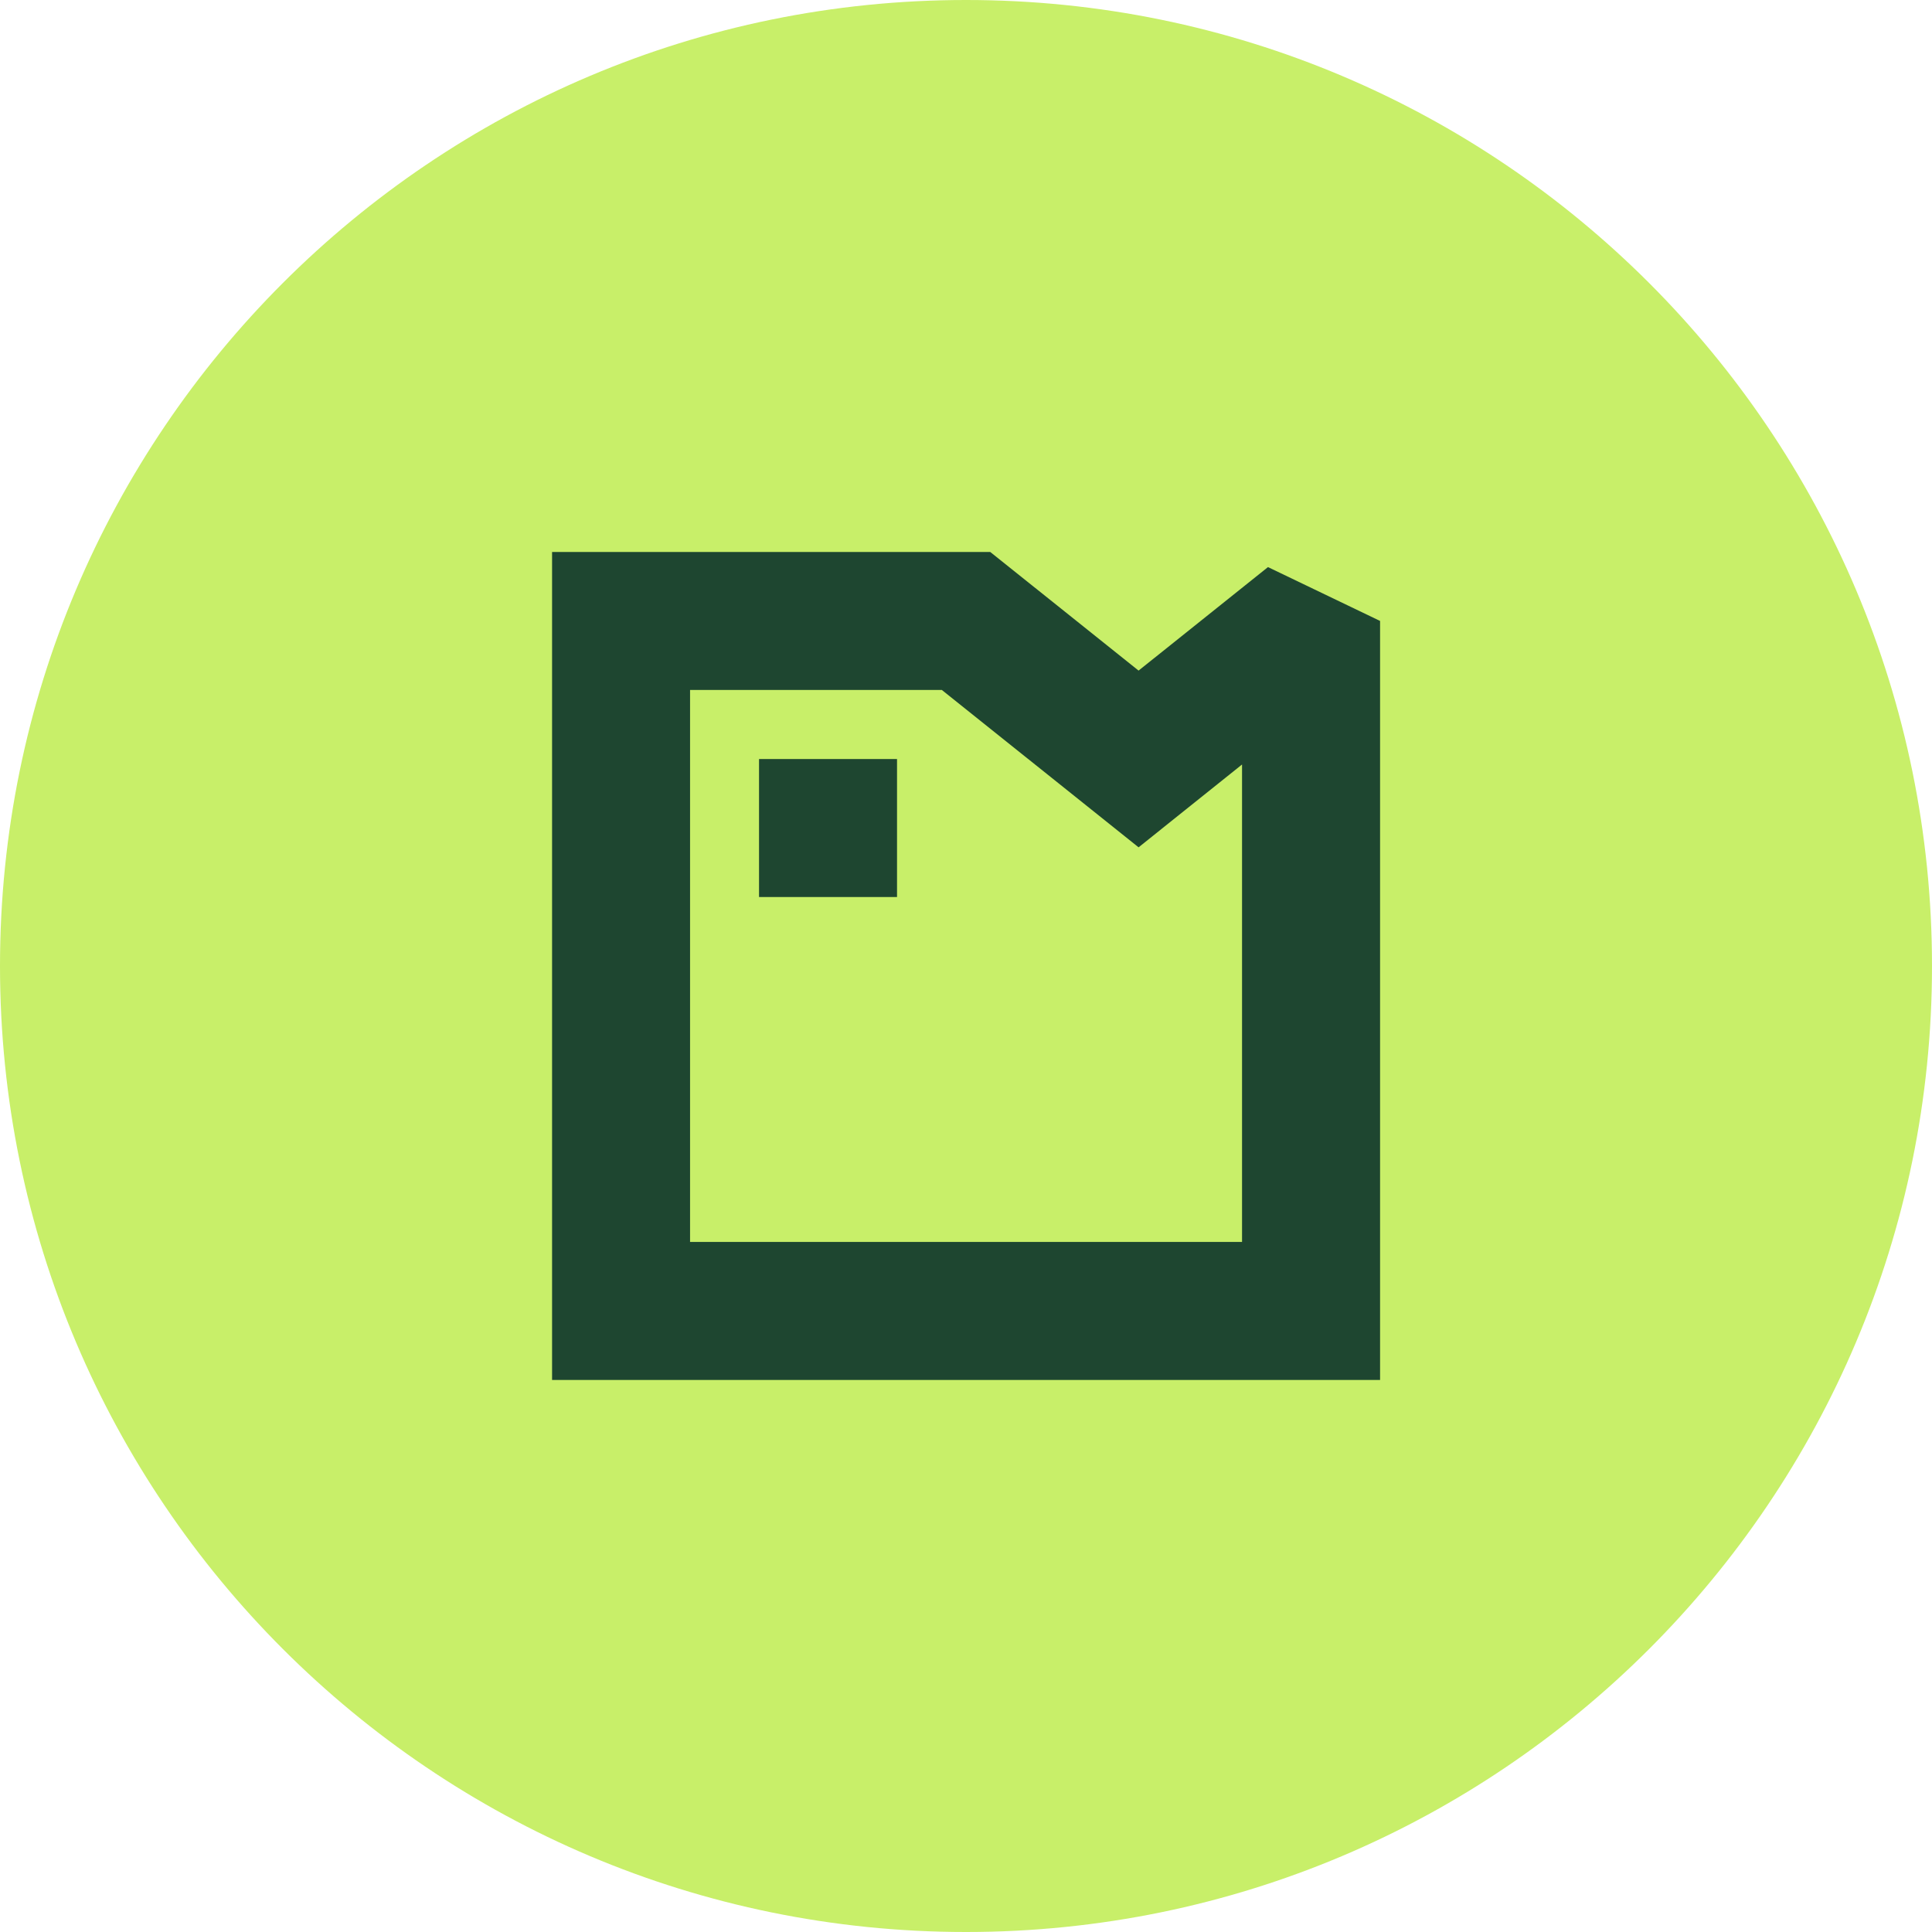 <svg width="40" height="40" viewBox="0 0 40 40" fill="none" xmlns="http://www.w3.org/2000/svg">
<path d="M40 20C40 31.046 31.046 40 20 40C8.954 40 0 31.046 0 20C0 8.954 8.954 0 20 0C31.046 0 40 8.954 40 20Z" fill="#C8EF69"/>
<path d="M20.502 11.428L23.573 13.884L26.252 11.741L28.573 12.856V28.571H11.43V11.428H20.502ZM14.287 25.713H25.715V15.828L23.573 17.543L19.5 14.285H14.287V25.713Z" fill="#1E4630"/>
<path d="M18.572 15.715V18.572H15.715V15.715H18.572Z" fill="#1E4630"/>
</svg>
